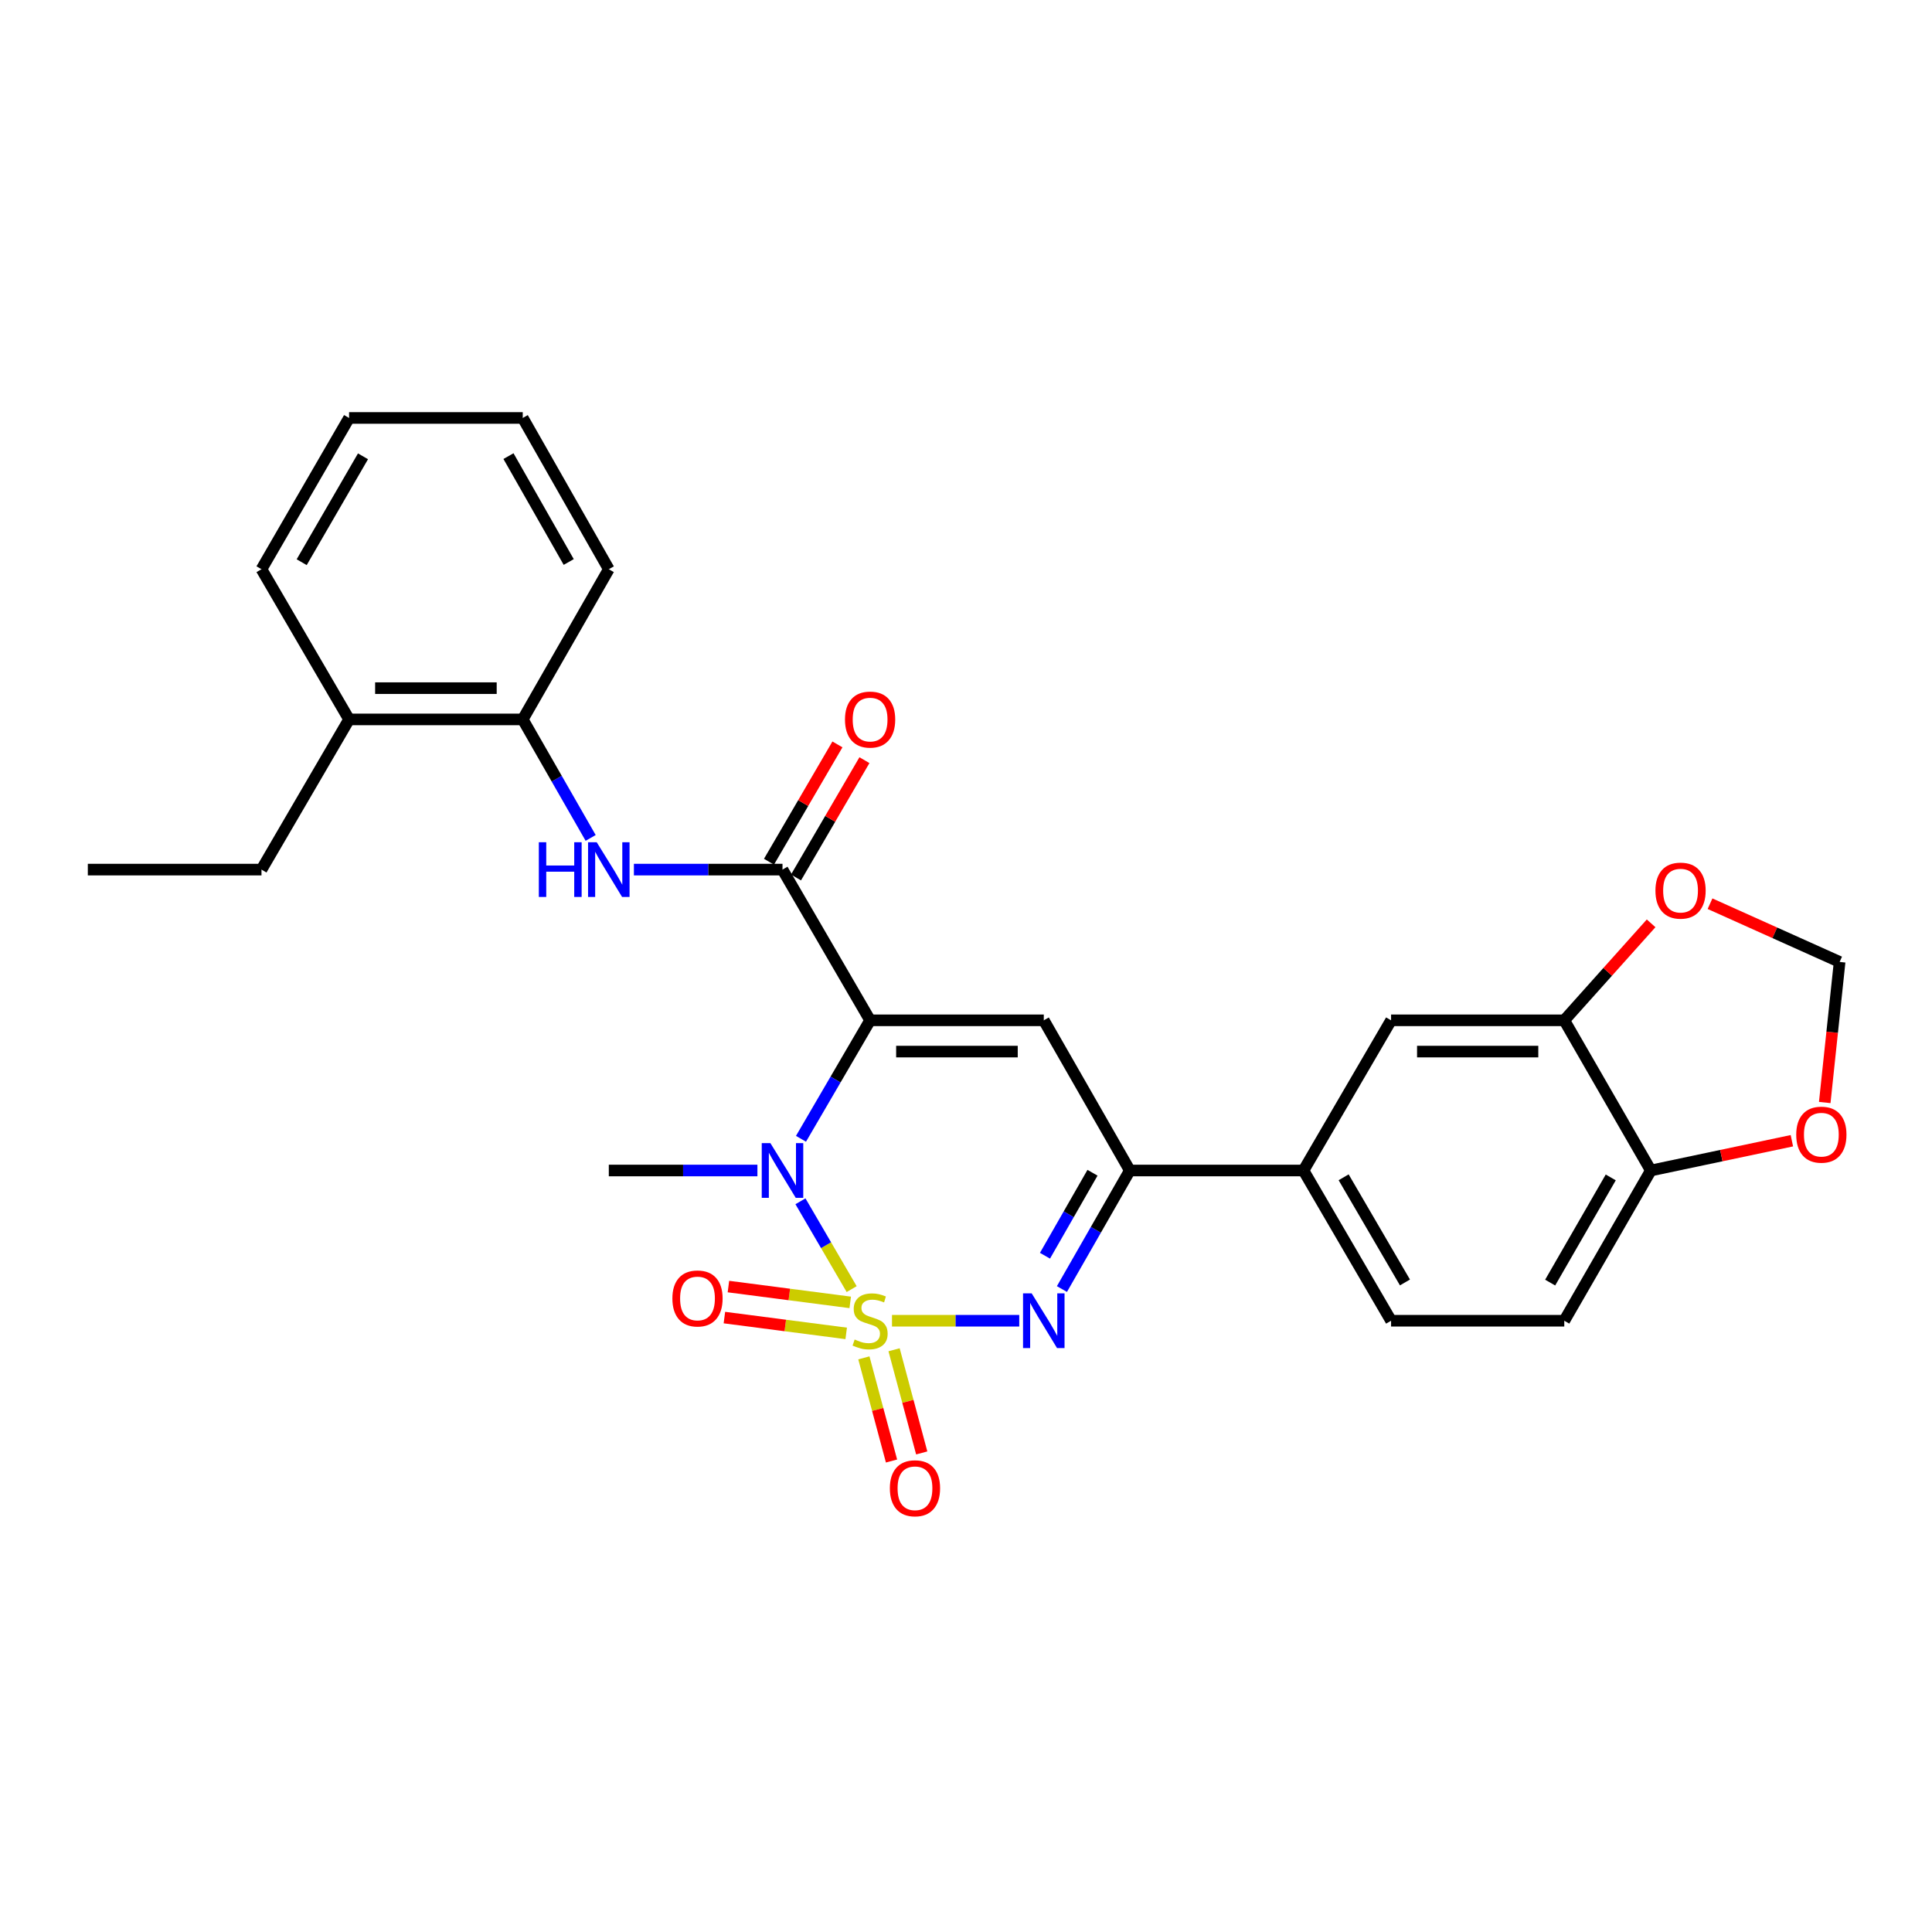 <?xml version='1.0' encoding='iso-8859-1'?>
<svg version='1.1' baseProfile='full'
              xmlns='http://www.w3.org/2000/svg'
                      xmlns:rdkit='http://www.rdkit.org/xml'
                      xmlns:xlink='http://www.w3.org/1999/xlink'
                  xml:space='preserve'
width='1000px' height='1000px' viewBox='0 0 1000 1000'>
<!-- END OF HEADER -->
<rect style='opacity:1.0;fill:#FFFFFF;stroke:none' width='1000' height='1000' x='0' y='0'> </rect>
<path class='bond-1' d='M 440.818,667.241 L 427.565,644.514' style='fill:none;fill-rule:evenodd;stroke:#CCCC00;stroke-width:6px;stroke-linecap:butt;stroke-linejoin:miter;stroke-opacity:1' />
<path class='bond-1' d='M 427.565,644.514 L 414.312,621.787' style='fill:none;fill-rule:evenodd;stroke:#0000FF;stroke-width:6px;stroke-linecap:butt;stroke-linejoin:miter;stroke-opacity:1' />
<path class='bond-2' d='M 461.692,683.611 L 494.626,683.611' style='fill:none;fill-rule:evenodd;stroke:#CCCC00;stroke-width:6px;stroke-linecap:butt;stroke-linejoin:miter;stroke-opacity:1' />
<path class='bond-2' d='M 494.626,683.611 L 527.56,683.611' style='fill:none;fill-rule:evenodd;stroke:#0000FF;stroke-width:6px;stroke-linecap:butt;stroke-linejoin:miter;stroke-opacity:1' />
<path class='bond-7' d='M 440.074,674.114 L 408.553,670.018' style='fill:none;fill-rule:evenodd;stroke:#CCCC00;stroke-width:6px;stroke-linecap:butt;stroke-linejoin:miter;stroke-opacity:1' />
<path class='bond-7' d='M 408.553,670.018 L 377.031,665.923' style='fill:none;fill-rule:evenodd;stroke:#FF0000;stroke-width:6px;stroke-linecap:butt;stroke-linejoin:miter;stroke-opacity:1' />
<path class='bond-7' d='M 437.989,690.164 L 406.467,686.068' style='fill:none;fill-rule:evenodd;stroke:#CCCC00;stroke-width:6px;stroke-linecap:butt;stroke-linejoin:miter;stroke-opacity:1' />
<path class='bond-7' d='M 406.467,686.068 L 374.945,681.973' style='fill:none;fill-rule:evenodd;stroke:#FF0000;stroke-width:6px;stroke-linecap:butt;stroke-linejoin:miter;stroke-opacity:1' />
<path class='bond-8' d='M 447.138,702.829 L 454.295,729.527' style='fill:none;fill-rule:evenodd;stroke:#CCCC00;stroke-width:6px;stroke-linecap:butt;stroke-linejoin:miter;stroke-opacity:1' />
<path class='bond-8' d='M 454.295,729.527 L 461.452,756.224' style='fill:none;fill-rule:evenodd;stroke:#FF0000;stroke-width:6px;stroke-linecap:butt;stroke-linejoin:miter;stroke-opacity:1' />
<path class='bond-8' d='M 462.771,698.638 L 469.928,725.335' style='fill:none;fill-rule:evenodd;stroke:#CCCC00;stroke-width:6px;stroke-linecap:butt;stroke-linejoin:miter;stroke-opacity:1' />
<path class='bond-8' d='M 469.928,725.335 L 477.085,752.033' style='fill:none;fill-rule:evenodd;stroke:#FF0000;stroke-width:6px;stroke-linecap:butt;stroke-linejoin:miter;stroke-opacity:1' />
<path class='bond-0' d='M 450.364,528.116 L 432.477,558.778' style='fill:none;fill-rule:evenodd;stroke:#000000;stroke-width:6px;stroke-linecap:butt;stroke-linejoin:miter;stroke-opacity:1' />
<path class='bond-0' d='M 432.477,558.778 L 414.591,589.441' style='fill:none;fill-rule:evenodd;stroke:#0000FF;stroke-width:6px;stroke-linecap:butt;stroke-linejoin:miter;stroke-opacity:1' />
<path class='bond-4' d='M 450.364,528.116 L 405.018,450.104' style='fill:none;fill-rule:evenodd;stroke:#000000;stroke-width:6px;stroke-linecap:butt;stroke-linejoin:miter;stroke-opacity:1' />
<path class='bond-28' d='M 450.364,528.116 L 540.264,528.116' style='fill:none;fill-rule:evenodd;stroke:#000000;stroke-width:6px;stroke-linecap:butt;stroke-linejoin:miter;stroke-opacity:1' />
<path class='bond-28' d='M 463.849,544.302 L 526.779,544.302' style='fill:none;fill-rule:evenodd;stroke:#000000;stroke-width:6px;stroke-linecap:butt;stroke-linejoin:miter;stroke-opacity:1' />
<path class='bond-21' d='M 392.031,605.85 L 353.575,605.85' style='fill:none;fill-rule:evenodd;stroke:#0000FF;stroke-width:6px;stroke-linecap:butt;stroke-linejoin:miter;stroke-opacity:1' />
<path class='bond-21' d='M 353.575,605.85 L 315.118,605.85' style='fill:none;fill-rule:evenodd;stroke:#000000;stroke-width:6px;stroke-linecap:butt;stroke-linejoin:miter;stroke-opacity:1' />
<path class='bond-5' d='M 549.655,667.211 L 567.223,636.531' style='fill:none;fill-rule:evenodd;stroke:#0000FF;stroke-width:6px;stroke-linecap:butt;stroke-linejoin:miter;stroke-opacity:1' />
<path class='bond-5' d='M 567.223,636.531 L 584.791,605.85' style='fill:none;fill-rule:evenodd;stroke:#000000;stroke-width:6px;stroke-linecap:butt;stroke-linejoin:miter;stroke-opacity:1' />
<path class='bond-5' d='M 540.88,649.964 L 553.178,628.488' style='fill:none;fill-rule:evenodd;stroke:#0000FF;stroke-width:6px;stroke-linecap:butt;stroke-linejoin:miter;stroke-opacity:1' />
<path class='bond-5' d='M 553.178,628.488 L 565.475,607.012' style='fill:none;fill-rule:evenodd;stroke:#000000;stroke-width:6px;stroke-linecap:butt;stroke-linejoin:miter;stroke-opacity:1' />
<path class='bond-3' d='M 540.264,528.116 L 584.791,605.85' style='fill:none;fill-rule:evenodd;stroke:#000000;stroke-width:6px;stroke-linecap:butt;stroke-linejoin:miter;stroke-opacity:1' />
<path class='bond-6' d='M 405.018,450.104 L 366.562,450.104' style='fill:none;fill-rule:evenodd;stroke:#000000;stroke-width:6px;stroke-linecap:butt;stroke-linejoin:miter;stroke-opacity:1' />
<path class='bond-6' d='M 366.562,450.104 L 328.106,450.104' style='fill:none;fill-rule:evenodd;stroke:#0000FF;stroke-width:6px;stroke-linecap:butt;stroke-linejoin:miter;stroke-opacity:1' />
<path class='bond-16' d='M 412.009,454.181 L 429.72,423.819' style='fill:none;fill-rule:evenodd;stroke:#000000;stroke-width:6px;stroke-linecap:butt;stroke-linejoin:miter;stroke-opacity:1' />
<path class='bond-16' d='M 429.72,423.819 L 447.432,393.457' style='fill:none;fill-rule:evenodd;stroke:#FF0000;stroke-width:6px;stroke-linecap:butt;stroke-linejoin:miter;stroke-opacity:1' />
<path class='bond-16' d='M 398.028,446.026 L 415.74,415.664' style='fill:none;fill-rule:evenodd;stroke:#000000;stroke-width:6px;stroke-linecap:butt;stroke-linejoin:miter;stroke-opacity:1' />
<path class='bond-16' d='M 415.74,415.664 L 433.451,385.302' style='fill:none;fill-rule:evenodd;stroke:#FF0000;stroke-width:6px;stroke-linecap:butt;stroke-linejoin:miter;stroke-opacity:1' />
<path class='bond-9' d='M 584.791,605.85 L 674.682,605.85' style='fill:none;fill-rule:evenodd;stroke:#000000;stroke-width:6px;stroke-linecap:butt;stroke-linejoin:miter;stroke-opacity:1' />
<path class='bond-11' d='M 305.721,433.704 L 288.147,403.037' style='fill:none;fill-rule:evenodd;stroke:#0000FF;stroke-width:6px;stroke-linecap:butt;stroke-linejoin:miter;stroke-opacity:1' />
<path class='bond-11' d='M 288.147,403.037 L 270.573,372.369' style='fill:none;fill-rule:evenodd;stroke:#000000;stroke-width:6px;stroke-linecap:butt;stroke-linejoin:miter;stroke-opacity:1' />
<path class='bond-12' d='M 674.682,605.85 L 720.019,528.116' style='fill:none;fill-rule:evenodd;stroke:#000000;stroke-width:6px;stroke-linecap:butt;stroke-linejoin:miter;stroke-opacity:1' />
<path class='bond-18' d='M 674.682,605.85 L 720.019,683.611' style='fill:none;fill-rule:evenodd;stroke:#000000;stroke-width:6px;stroke-linecap:butt;stroke-linejoin:miter;stroke-opacity:1' />
<path class='bond-18' d='M 695.465,609.363 L 727.201,663.795' style='fill:none;fill-rule:evenodd;stroke:#000000;stroke-width:6px;stroke-linecap:butt;stroke-linejoin:miter;stroke-opacity:1' />
<path class='bond-10' d='M 809.667,528.116 L 720.019,528.116' style='fill:none;fill-rule:evenodd;stroke:#000000;stroke-width:6px;stroke-linecap:butt;stroke-linejoin:miter;stroke-opacity:1' />
<path class='bond-10' d='M 796.22,544.302 L 733.466,544.302' style='fill:none;fill-rule:evenodd;stroke:#000000;stroke-width:6px;stroke-linecap:butt;stroke-linejoin:miter;stroke-opacity:1' />
<path class='bond-14' d='M 809.667,528.116 L 832.14,503.017' style='fill:none;fill-rule:evenodd;stroke:#000000;stroke-width:6px;stroke-linecap:butt;stroke-linejoin:miter;stroke-opacity:1' />
<path class='bond-14' d='M 832.14,503.017 L 854.614,477.918' style='fill:none;fill-rule:evenodd;stroke:#FF0000;stroke-width:6px;stroke-linecap:butt;stroke-linejoin:miter;stroke-opacity:1' />
<path class='bond-29' d='M 809.667,528.116 L 854.464,605.85' style='fill:none;fill-rule:evenodd;stroke:#000000;stroke-width:6px;stroke-linecap:butt;stroke-linejoin:miter;stroke-opacity:1' />
<path class='bond-20' d='M 270.573,372.369 L 180.682,372.369' style='fill:none;fill-rule:evenodd;stroke:#000000;stroke-width:6px;stroke-linecap:butt;stroke-linejoin:miter;stroke-opacity:1' />
<path class='bond-20' d='M 257.089,356.184 L 194.166,356.184' style='fill:none;fill-rule:evenodd;stroke:#000000;stroke-width:6px;stroke-linecap:butt;stroke-linejoin:miter;stroke-opacity:1' />
<path class='bond-22' d='M 270.573,372.369 L 315.118,294.626' style='fill:none;fill-rule:evenodd;stroke:#000000;stroke-width:6px;stroke-linecap:butt;stroke-linejoin:miter;stroke-opacity:1' />
<path class='bond-13' d='M 854.464,605.85 L 809.667,683.611' style='fill:none;fill-rule:evenodd;stroke:#000000;stroke-width:6px;stroke-linecap:butt;stroke-linejoin:miter;stroke-opacity:1' />
<path class='bond-13' d='M 833.72,609.435 L 802.362,663.868' style='fill:none;fill-rule:evenodd;stroke:#000000;stroke-width:6px;stroke-linecap:butt;stroke-linejoin:miter;stroke-opacity:1' />
<path class='bond-15' d='M 854.464,605.85 L 890.968,598.145' style='fill:none;fill-rule:evenodd;stroke:#000000;stroke-width:6px;stroke-linecap:butt;stroke-linejoin:miter;stroke-opacity:1' />
<path class='bond-15' d='M 890.968,598.145 L 927.472,590.44' style='fill:none;fill-rule:evenodd;stroke:#FF0000;stroke-width:6px;stroke-linecap:butt;stroke-linejoin:miter;stroke-opacity:1' />
<path class='bond-17' d='M 885.106,467.757 L 918.646,482.826' style='fill:none;fill-rule:evenodd;stroke:#FF0000;stroke-width:6px;stroke-linecap:butt;stroke-linejoin:miter;stroke-opacity:1' />
<path class='bond-17' d='M 918.646,482.826 L 952.187,497.895' style='fill:none;fill-rule:evenodd;stroke:#000000;stroke-width:6px;stroke-linecap:butt;stroke-linejoin:miter;stroke-opacity:1' />
<path class='bond-30' d='M 944.482,570.654 L 948.334,534.274' style='fill:none;fill-rule:evenodd;stroke:#FF0000;stroke-width:6px;stroke-linecap:butt;stroke-linejoin:miter;stroke-opacity:1' />
<path class='bond-30' d='M 948.334,534.274 L 952.187,497.895' style='fill:none;fill-rule:evenodd;stroke:#000000;stroke-width:6px;stroke-linecap:butt;stroke-linejoin:miter;stroke-opacity:1' />
<path class='bond-19' d='M 720.019,683.611 L 809.667,683.611' style='fill:none;fill-rule:evenodd;stroke:#000000;stroke-width:6px;stroke-linecap:butt;stroke-linejoin:miter;stroke-opacity:1' />
<path class='bond-23' d='M 180.682,372.369 L 135.346,450.104' style='fill:none;fill-rule:evenodd;stroke:#000000;stroke-width:6px;stroke-linecap:butt;stroke-linejoin:miter;stroke-opacity:1' />
<path class='bond-24' d='M 180.682,372.369 L 135.346,294.626' style='fill:none;fill-rule:evenodd;stroke:#000000;stroke-width:6px;stroke-linecap:butt;stroke-linejoin:miter;stroke-opacity:1' />
<path class='bond-26' d='M 315.118,294.626 L 270.573,216.335' style='fill:none;fill-rule:evenodd;stroke:#000000;stroke-width:6px;stroke-linecap:butt;stroke-linejoin:miter;stroke-opacity:1' />
<path class='bond-26' d='M 294.369,290.887 L 263.187,236.083' style='fill:none;fill-rule:evenodd;stroke:#000000;stroke-width:6px;stroke-linecap:butt;stroke-linejoin:miter;stroke-opacity:1' />
<path class='bond-25' d='M 135.346,450.104 L 45.455,450.104' style='fill:none;fill-rule:evenodd;stroke:#000000;stroke-width:6px;stroke-linecap:butt;stroke-linejoin:miter;stroke-opacity:1' />
<path class='bond-31' d='M 135.346,294.626 L 180.682,216.335' style='fill:none;fill-rule:evenodd;stroke:#000000;stroke-width:6px;stroke-linecap:butt;stroke-linejoin:miter;stroke-opacity:1' />
<path class='bond-31' d='M 156.152,290.993 L 187.888,236.189' style='fill:none;fill-rule:evenodd;stroke:#000000;stroke-width:6px;stroke-linecap:butt;stroke-linejoin:miter;stroke-opacity:1' />
<path class='bond-27' d='M 270.573,216.335 L 180.682,216.335' style='fill:none;fill-rule:evenodd;stroke:#000000;stroke-width:6px;stroke-linecap:butt;stroke-linejoin:miter;stroke-opacity:1' />
<path  class='atom-0' d='M 442.364 693.331
Q 442.684 693.451, 444.004 694.011
Q 445.324 694.571, 446.764 694.931
Q 448.244 695.251, 449.684 695.251
Q 452.364 695.251, 453.924 693.971
Q 455.484 692.651, 455.484 690.371
Q 455.484 688.811, 454.684 687.851
Q 453.924 686.891, 452.724 686.371
Q 451.524 685.851, 449.524 685.251
Q 447.004 684.491, 445.484 683.771
Q 444.004 683.051, 442.924 681.531
Q 441.884 680.011, 441.884 677.451
Q 441.884 673.891, 444.284 671.691
Q 446.724 669.491, 451.524 669.491
Q 454.804 669.491, 458.524 671.051
L 457.604 674.131
Q 454.204 672.731, 451.644 672.731
Q 448.884 672.731, 447.364 673.891
Q 445.844 675.011, 445.884 676.971
Q 445.884 678.491, 446.644 679.411
Q 447.444 680.331, 448.564 680.851
Q 449.724 681.371, 451.644 681.971
Q 454.204 682.771, 455.724 683.571
Q 457.244 684.371, 458.324 686.011
Q 459.444 687.611, 459.444 690.371
Q 459.444 694.291, 456.804 696.411
Q 454.204 698.491, 449.844 698.491
Q 447.324 698.491, 445.404 697.931
Q 443.524 697.411, 441.284 696.491
L 442.364 693.331
' fill='#CCCC00'/>
<path  class='atom-2' d='M 398.758 591.69
L 408.038 606.69
Q 408.958 608.17, 410.438 610.85
Q 411.918 613.53, 411.998 613.69
L 411.998 591.69
L 415.758 591.69
L 415.758 620.01
L 411.878 620.01
L 401.918 603.61
Q 400.758 601.69, 399.518 599.49
Q 398.318 597.29, 397.958 596.61
L 397.958 620.01
L 394.278 620.01
L 394.278 591.69
L 398.758 591.69
' fill='#0000FF'/>
<path  class='atom-3' d='M 534.004 669.451
L 543.284 684.451
Q 544.204 685.931, 545.684 688.611
Q 547.164 691.291, 547.244 691.451
L 547.244 669.451
L 551.004 669.451
L 551.004 697.771
L 547.124 697.771
L 537.164 681.371
Q 536.004 679.451, 534.764 677.251
Q 533.564 675.051, 533.204 674.371
L 533.204 697.771
L 529.524 697.771
L 529.524 669.451
L 534.004 669.451
' fill='#0000FF'/>
<path  class='atom-7' d='M 278.898 435.944
L 282.738 435.944
L 282.738 447.984
L 297.218 447.984
L 297.218 435.944
L 301.058 435.944
L 301.058 464.264
L 297.218 464.264
L 297.218 451.184
L 282.738 451.184
L 282.738 464.264
L 278.898 464.264
L 278.898 435.944
' fill='#0000FF'/>
<path  class='atom-7' d='M 308.858 435.944
L 318.138 450.944
Q 319.058 452.424, 320.538 455.104
Q 322.018 457.784, 322.098 457.944
L 322.098 435.944
L 325.858 435.944
L 325.858 464.264
L 321.978 464.264
L 312.018 447.864
Q 310.858 445.944, 309.618 443.744
Q 308.418 441.544, 308.058 440.864
L 308.058 464.264
L 304.378 464.264
L 304.378 435.944
L 308.858 435.944
' fill='#0000FF'/>
<path  class='atom-8' d='M 348.022 672.083
Q 348.022 665.283, 351.382 661.483
Q 354.742 657.683, 361.022 657.683
Q 367.302 657.683, 370.662 661.483
Q 374.022 665.283, 374.022 672.083
Q 374.022 678.963, 370.622 682.883
Q 367.222 686.763, 361.022 686.763
Q 354.782 686.763, 351.382 682.883
Q 348.022 679.003, 348.022 672.083
M 361.022 683.563
Q 365.342 683.563, 367.662 680.683
Q 370.022 677.763, 370.022 672.083
Q 370.022 666.523, 367.662 663.723
Q 365.342 660.883, 361.022 660.883
Q 356.702 660.883, 354.342 663.683
Q 352.022 666.483, 352.022 672.083
Q 352.022 677.803, 354.342 680.683
Q 356.702 683.563, 361.022 683.563
' fill='#FF0000'/>
<path  class='atom-9' d='M 460.59 770.327
Q 460.59 763.527, 463.95 759.727
Q 467.31 755.927, 473.59 755.927
Q 479.87 755.927, 483.23 759.727
Q 486.59 763.527, 486.59 770.327
Q 486.59 777.207, 483.19 781.127
Q 479.79 785.007, 473.59 785.007
Q 467.35 785.007, 463.95 781.127
Q 460.59 777.247, 460.59 770.327
M 473.59 781.807
Q 477.91 781.807, 480.23 778.927
Q 482.59 776.007, 482.59 770.327
Q 482.59 764.767, 480.23 761.967
Q 477.91 759.127, 473.59 759.127
Q 469.27 759.127, 466.91 761.927
Q 464.59 764.727, 464.59 770.327
Q 464.59 776.047, 466.91 778.927
Q 469.27 781.807, 473.59 781.807
' fill='#FF0000'/>
<path  class='atom-15' d='M 856.849 460.983
Q 856.849 454.183, 860.209 450.383
Q 863.569 446.583, 869.849 446.583
Q 876.129 446.583, 879.489 450.383
Q 882.849 454.183, 882.849 460.983
Q 882.849 467.863, 879.449 471.783
Q 876.049 475.663, 869.849 475.663
Q 863.609 475.663, 860.209 471.783
Q 856.849 467.903, 856.849 460.983
M 869.849 472.463
Q 874.169 472.463, 876.489 469.583
Q 878.849 466.663, 878.849 460.983
Q 878.849 455.423, 876.489 452.623
Q 874.169 449.783, 869.849 449.783
Q 865.529 449.783, 863.169 452.583
Q 860.849 455.383, 860.849 460.983
Q 860.849 466.703, 863.169 469.583
Q 865.529 472.463, 869.849 472.463
' fill='#FF0000'/>
<path  class='atom-16' d='M 929.728 587.299
Q 929.728 580.499, 933.088 576.699
Q 936.448 572.899, 942.728 572.899
Q 949.008 572.899, 952.368 576.699
Q 955.728 580.499, 955.728 587.299
Q 955.728 594.179, 952.328 598.099
Q 948.928 601.979, 942.728 601.979
Q 936.488 601.979, 933.088 598.099
Q 929.728 594.219, 929.728 587.299
M 942.728 598.779
Q 947.048 598.779, 949.368 595.899
Q 951.728 592.979, 951.728 587.299
Q 951.728 581.739, 949.368 578.939
Q 947.048 576.099, 942.728 576.099
Q 938.408 576.099, 936.048 578.899
Q 933.728 581.699, 933.728 587.299
Q 933.728 593.019, 936.048 595.899
Q 938.408 598.779, 942.728 598.779
' fill='#FF0000'/>
<path  class='atom-17' d='M 437.364 372.449
Q 437.364 365.649, 440.724 361.849
Q 444.084 358.049, 450.364 358.049
Q 456.644 358.049, 460.004 361.849
Q 463.364 365.649, 463.364 372.449
Q 463.364 379.329, 459.964 383.249
Q 456.564 387.129, 450.364 387.129
Q 444.124 387.129, 440.724 383.249
Q 437.364 379.369, 437.364 372.449
M 450.364 383.929
Q 454.684 383.929, 457.004 381.049
Q 459.364 378.129, 459.364 372.449
Q 459.364 366.889, 457.004 364.089
Q 454.684 361.249, 450.364 361.249
Q 446.044 361.249, 443.684 364.049
Q 441.364 366.849, 441.364 372.449
Q 441.364 378.169, 443.684 381.049
Q 446.044 383.929, 450.364 383.929
' fill='#FF0000'/>
</svg>
